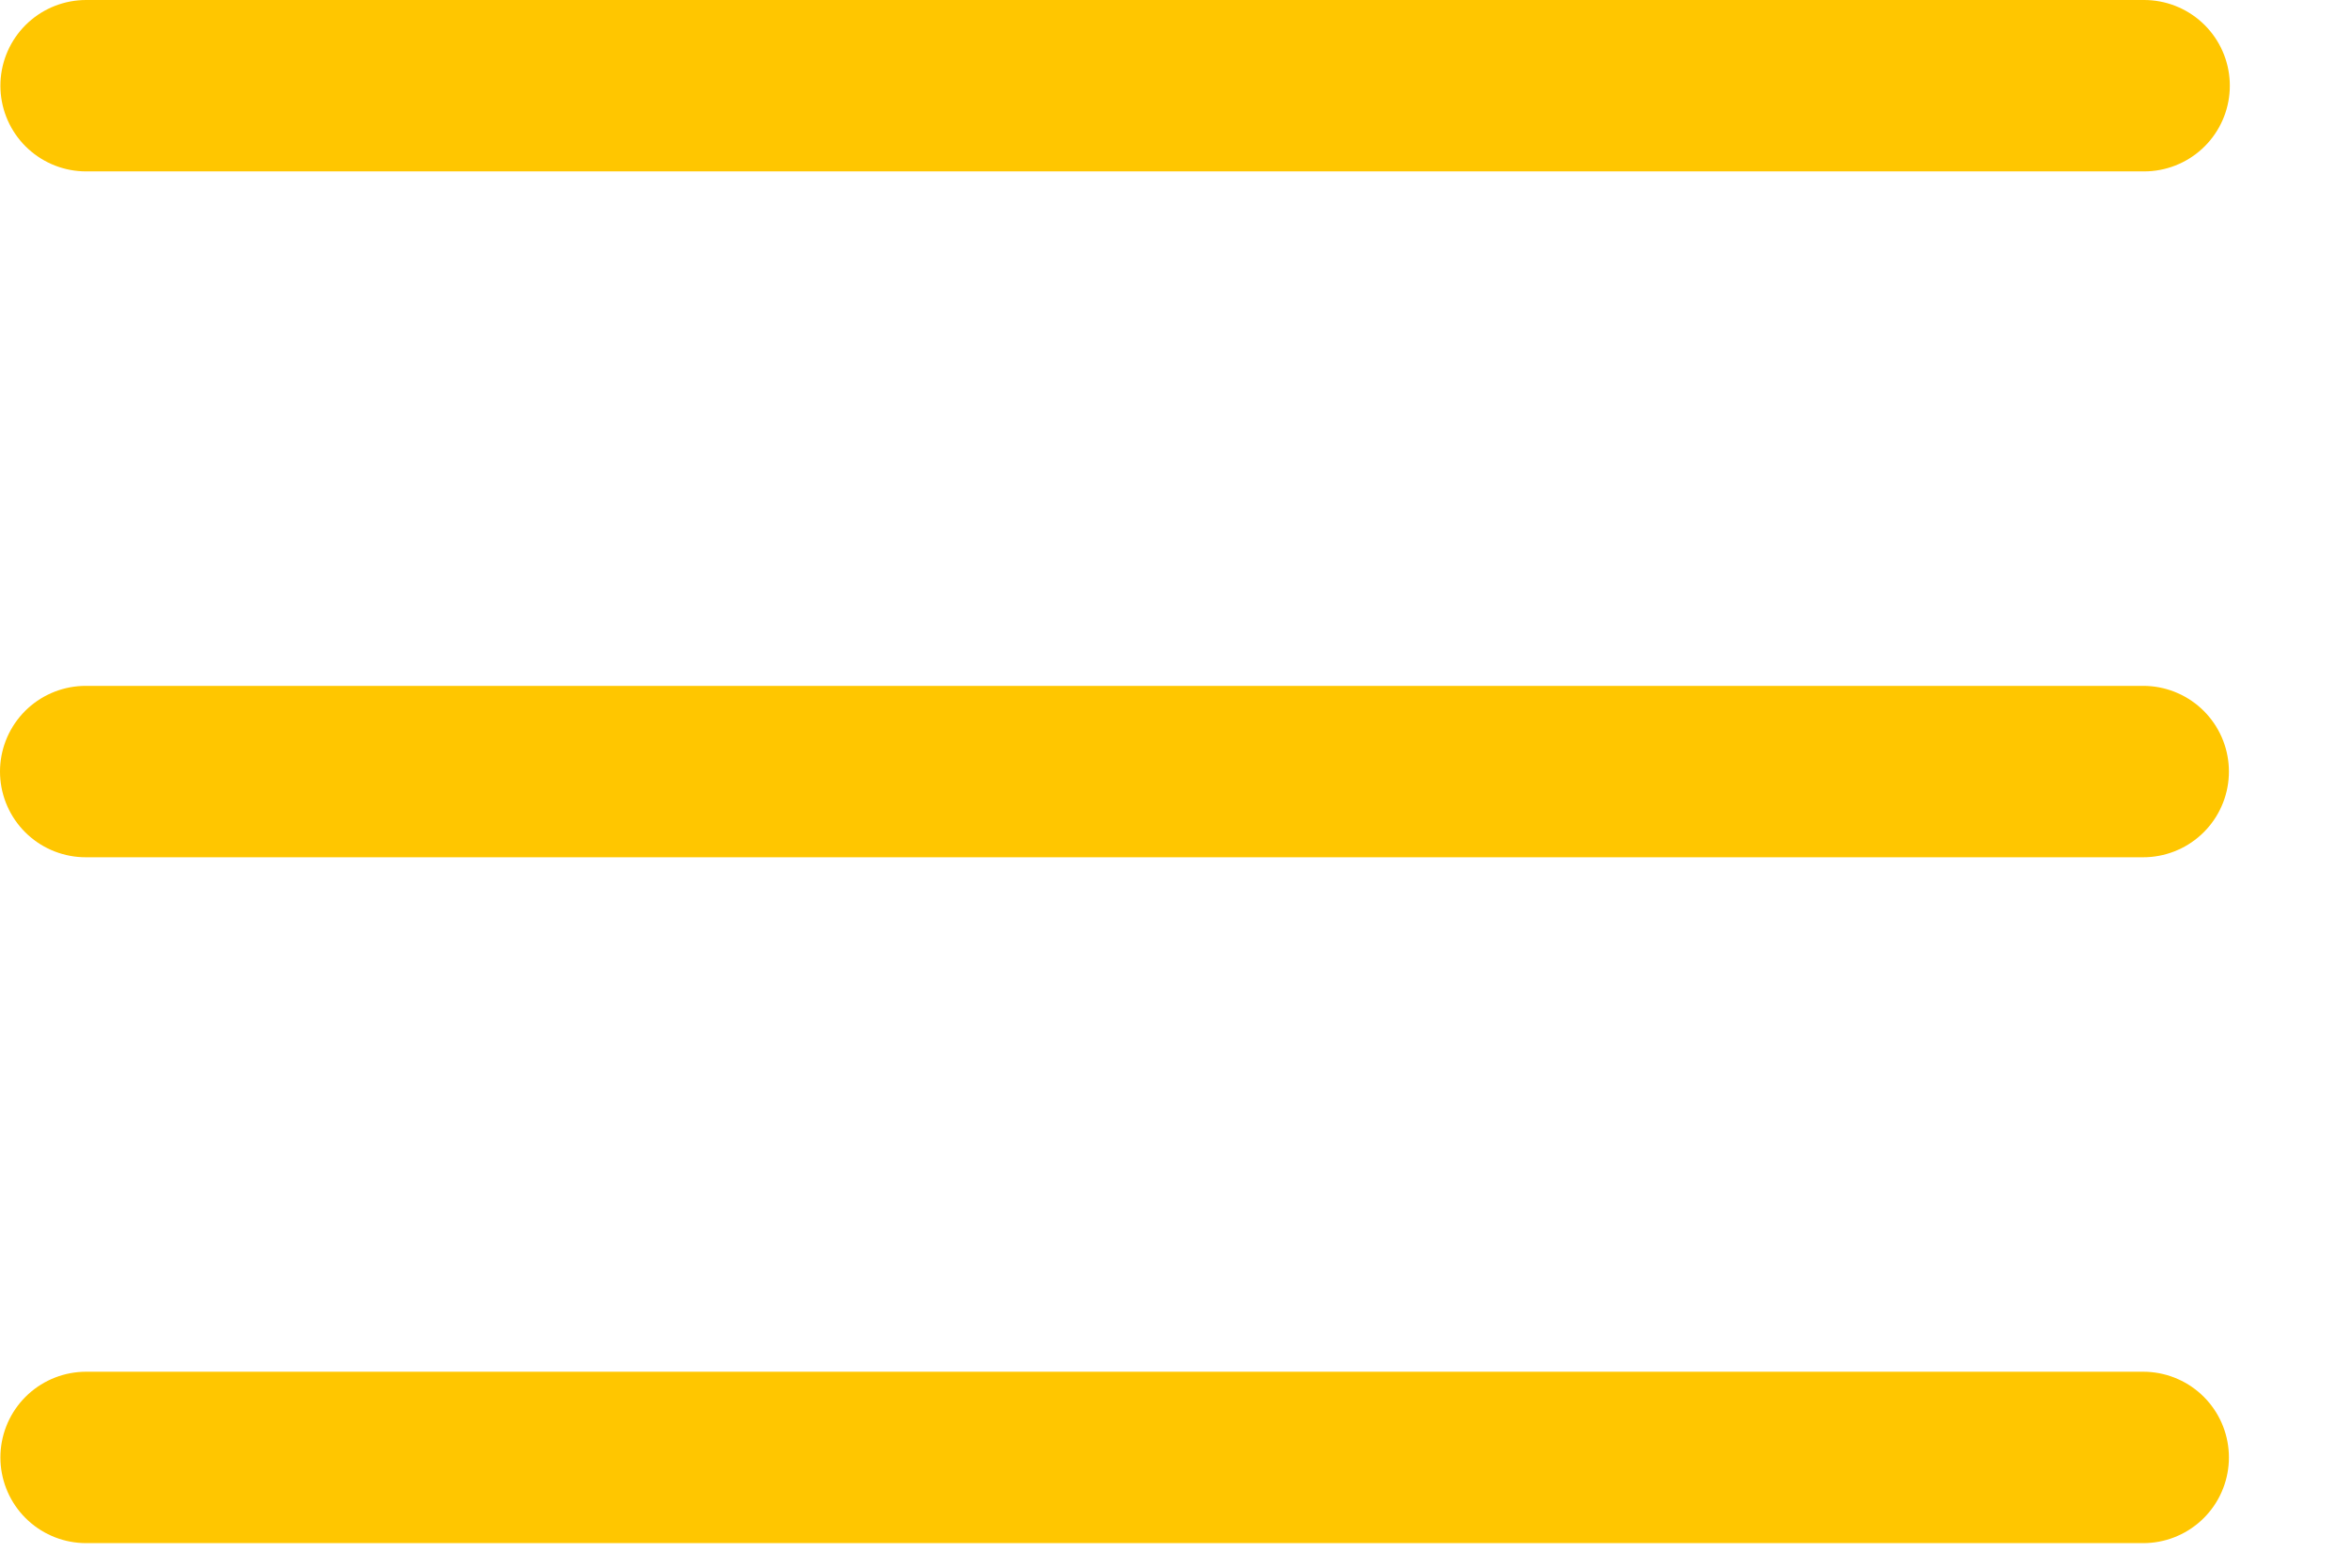 <?xml version="1.0" encoding="UTF-8"?> <svg xmlns="http://www.w3.org/2000/svg" width="18" height="12" viewBox="0 0 18 12" fill="none"><path d="M0.659 0.656H16.409M0.656 5.906H16.402M0.659 11.156H16.402" stroke="#FFC600" stroke-width="1.312" stroke-linecap="round" stroke-linejoin="round"></path></svg> 